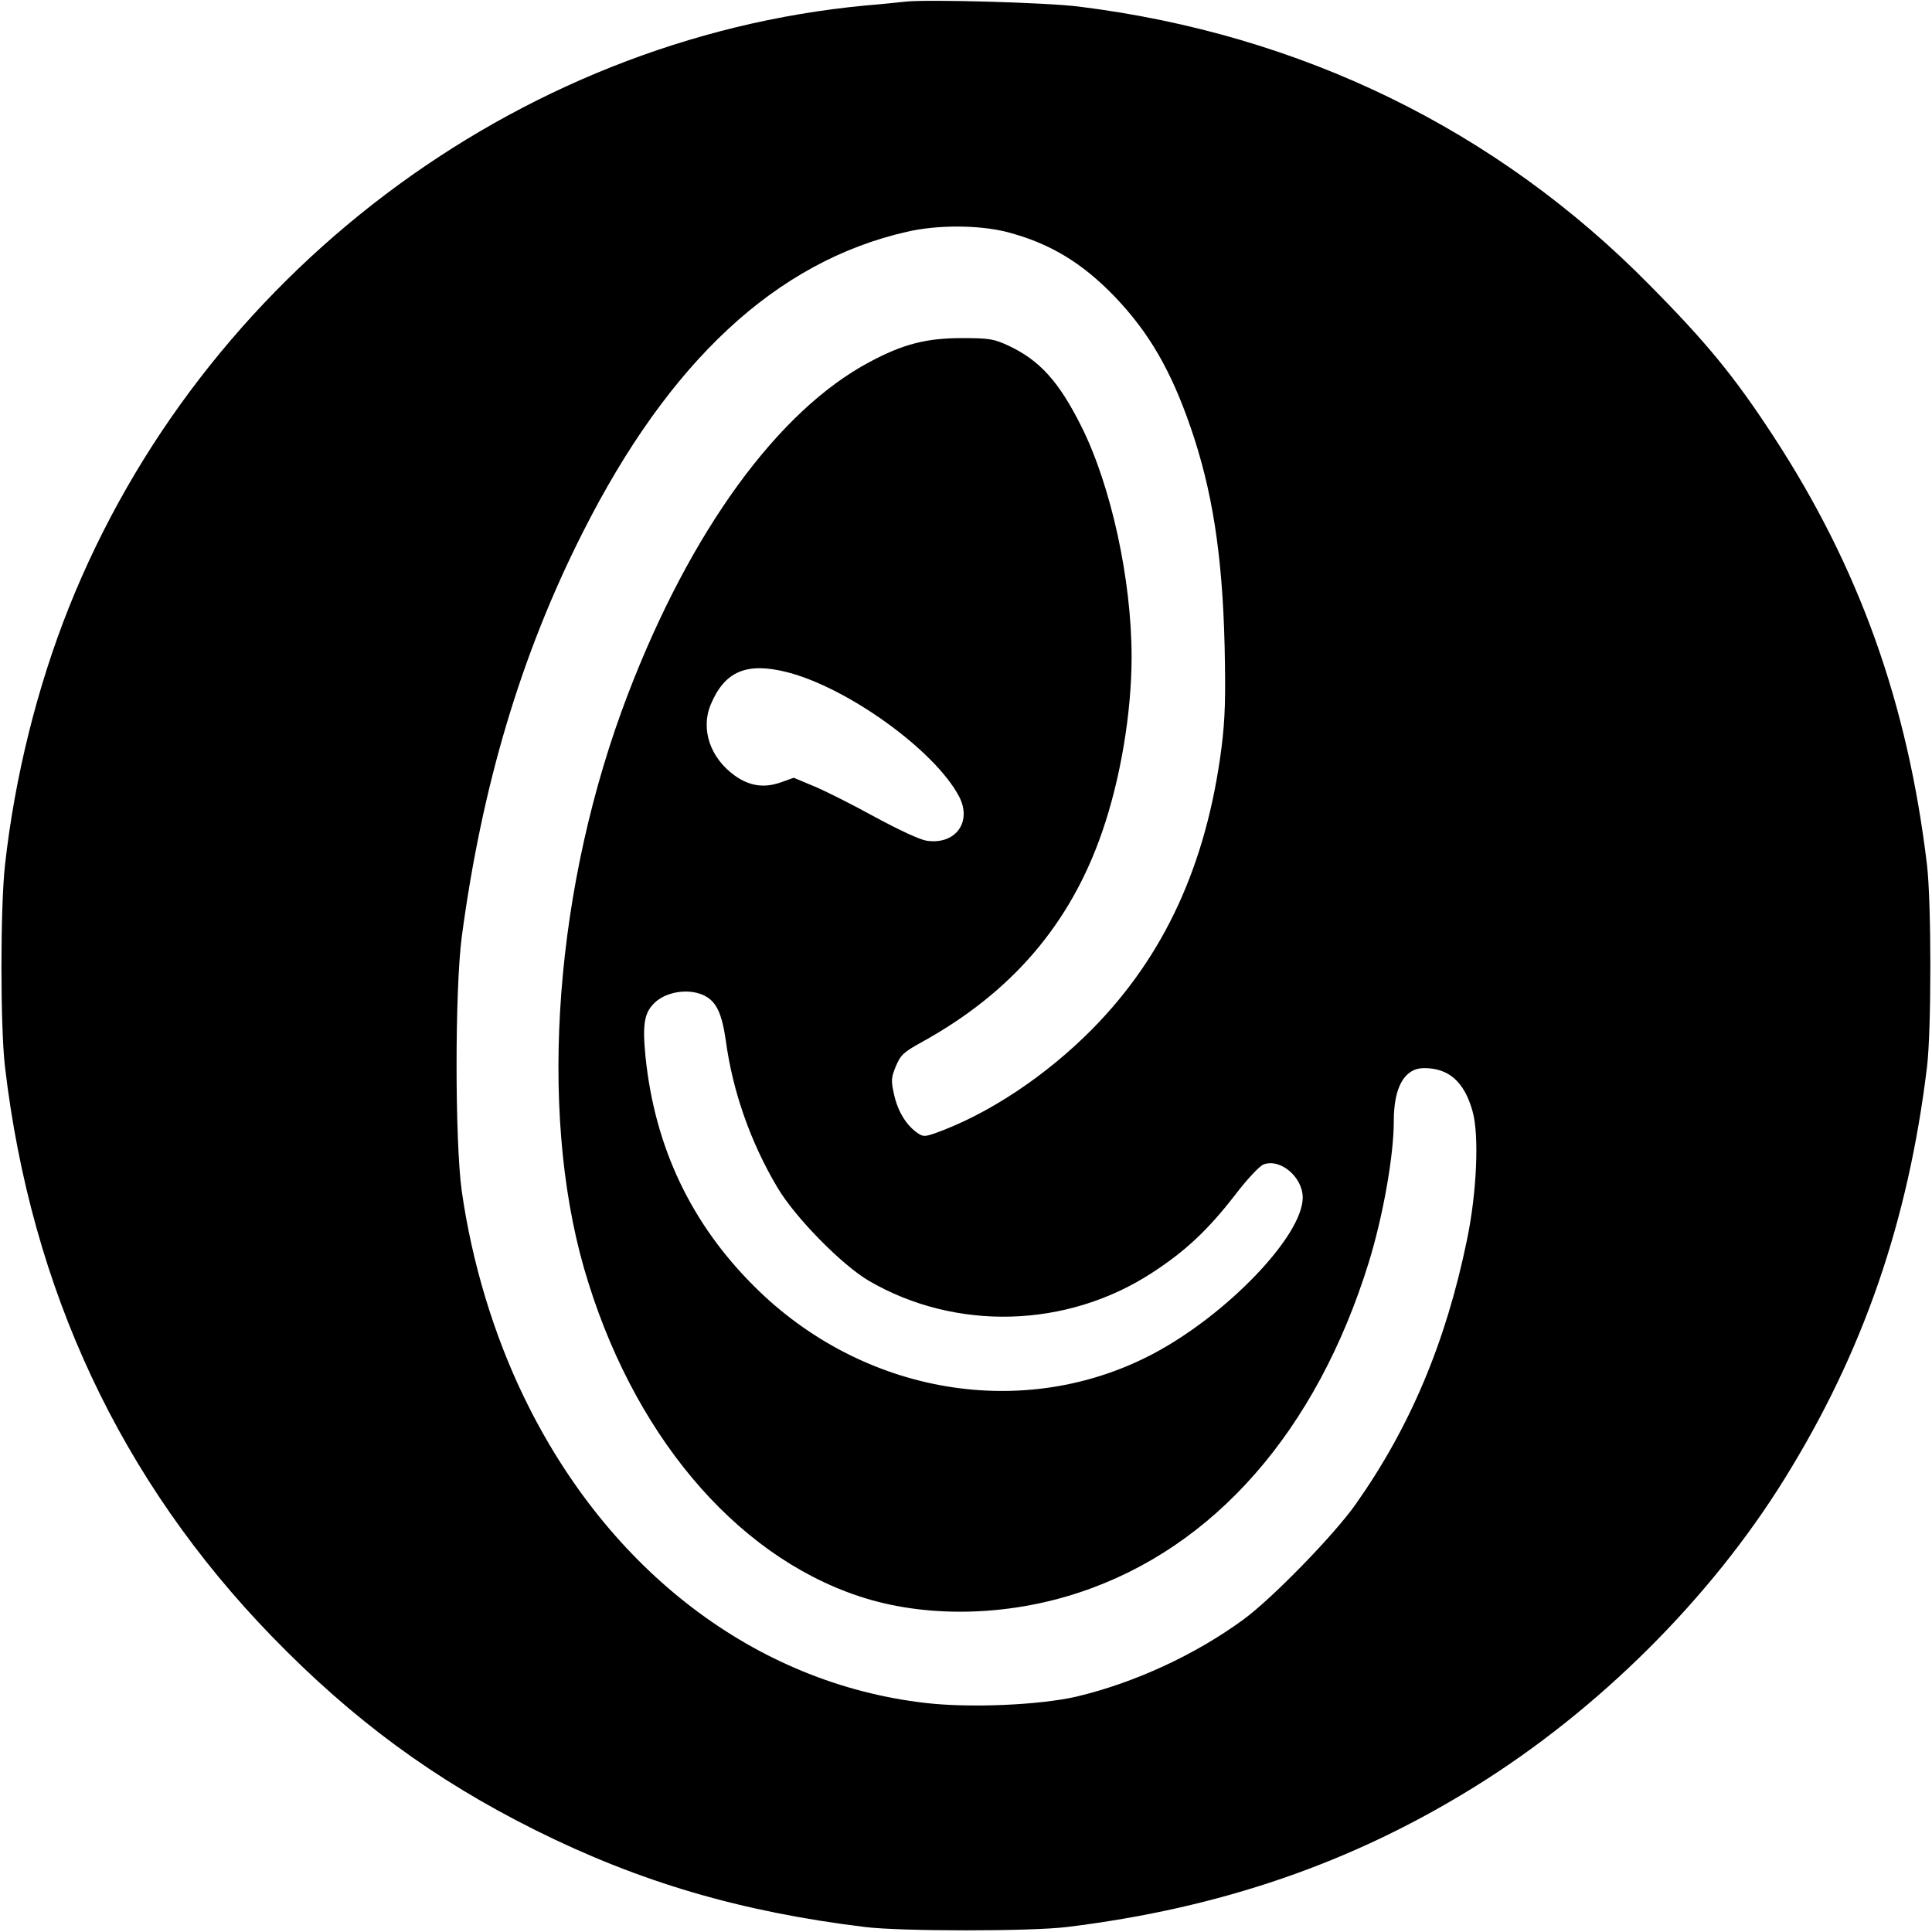 <?xml version="1.0" standalone="no"?>
<!DOCTYPE svg PUBLIC "-//W3C//DTD SVG 20010904//EN"
 "http://www.w3.org/TR/2001/REC-SVG-20010904/DTD/svg10.dtd">
<svg version="1.0" xmlns="http://www.w3.org/2000/svg"
 width="700pt" height="700pt" viewBox="0 0 700 700"
 preserveAspectRatio="xMidYMid meet">
<g transform="translate(0,700) scale(0.1,-0.1)"
fill="#000000" stroke="none">
<path d="M3280 6994 c-19 -2 -84 -9 -145 -14 -1269 -120 -2405 -979 -2885
-2180 -115 -288 -197 -617 -232 -935 -17 -154 -17 -585 0 -730 95 -808 419
-1499 967 -2064 293 -302 588 -519 955 -702 377 -188 744 -296 1195 -351 130
-16 600 -16 730 0 557 68 1036 233 1481 510 446 277 852 681 1121 1116 284
458 447 931 515 1491 16 135 16 591 0 730 -70 587 -246 1079 -557 1555 -139
213 -239 336 -449 548 -553 562 -1262 908 -2066 1008 -117 15 -552 27 -630 18z
m366 -834 c156 -40 275 -112 394 -236 123 -129 202 -265 273 -470 79 -228 116
-462 124 -794 4 -188 2 -262 -11 -367 -54 -423 -206 -755 -468 -1021 -168
-170 -378 -310 -573 -379 -36 -12 -42 -12 -65 5 -39 29 -68 78 -81 138 -11 49
-10 60 7 101 17 41 28 51 97 89 323 179 535 426 650 759 67 193 107 433 107
635 0 279 -74 619 -182 835 -81 162 -151 240 -265 293 -52 24 -69 27 -168 27
-129 0 -214 -22 -335 -87 -331 -176 -648 -612 -874 -1201 -265 -689 -327
-1500 -160 -2082 171 -593 542 -1037 995 -1188 239 -80 536 -75 802 14 487
162 857 585 1046 1194 52 168 91 388 91 513 0 124 39 192 110 192 89 0 145
-49 175 -155 25 -85 16 -296 -20 -468 -76 -370 -206 -678 -403 -957 -77 -110
-304 -343 -407 -418 -175 -128 -394 -229 -604 -279 -134 -31 -389 -42 -549
-23 -614 71 -1148 478 -1452 1105 -111 228 -190 490 -227 750 -25 181 -25 727
0 920 73 547 214 1022 438 1465 313 621 701 982 1174 1090 112 26 260 25 361
0z m-792 -1596 c220 -57 534 -284 621 -450 48 -92 -13 -176 -118 -160 -25 4
-100 39 -187 86 -80 44 -179 94 -220 111 l-74 31 -48 -17 c-60 -21 -113 -13
-166 25 -89 64 -124 168 -87 257 51 122 131 155 279 117z m-309 -1168 c49 -21
70 -63 85 -168 25 -184 90 -368 187 -531 64 -108 232 -279 330 -337 315 -184
719 -173 1028 29 120 78 201 154 298 279 44 58 91 108 105 113 61 23 142 -46
142 -120 0 -138 -273 -423 -540 -565 -468 -248 -1054 -150 -1448 244 -228 227
-359 503 -393 829 -12 121 -5 162 34 199 41 38 117 51 172 28z"/>
</g>
</svg>

